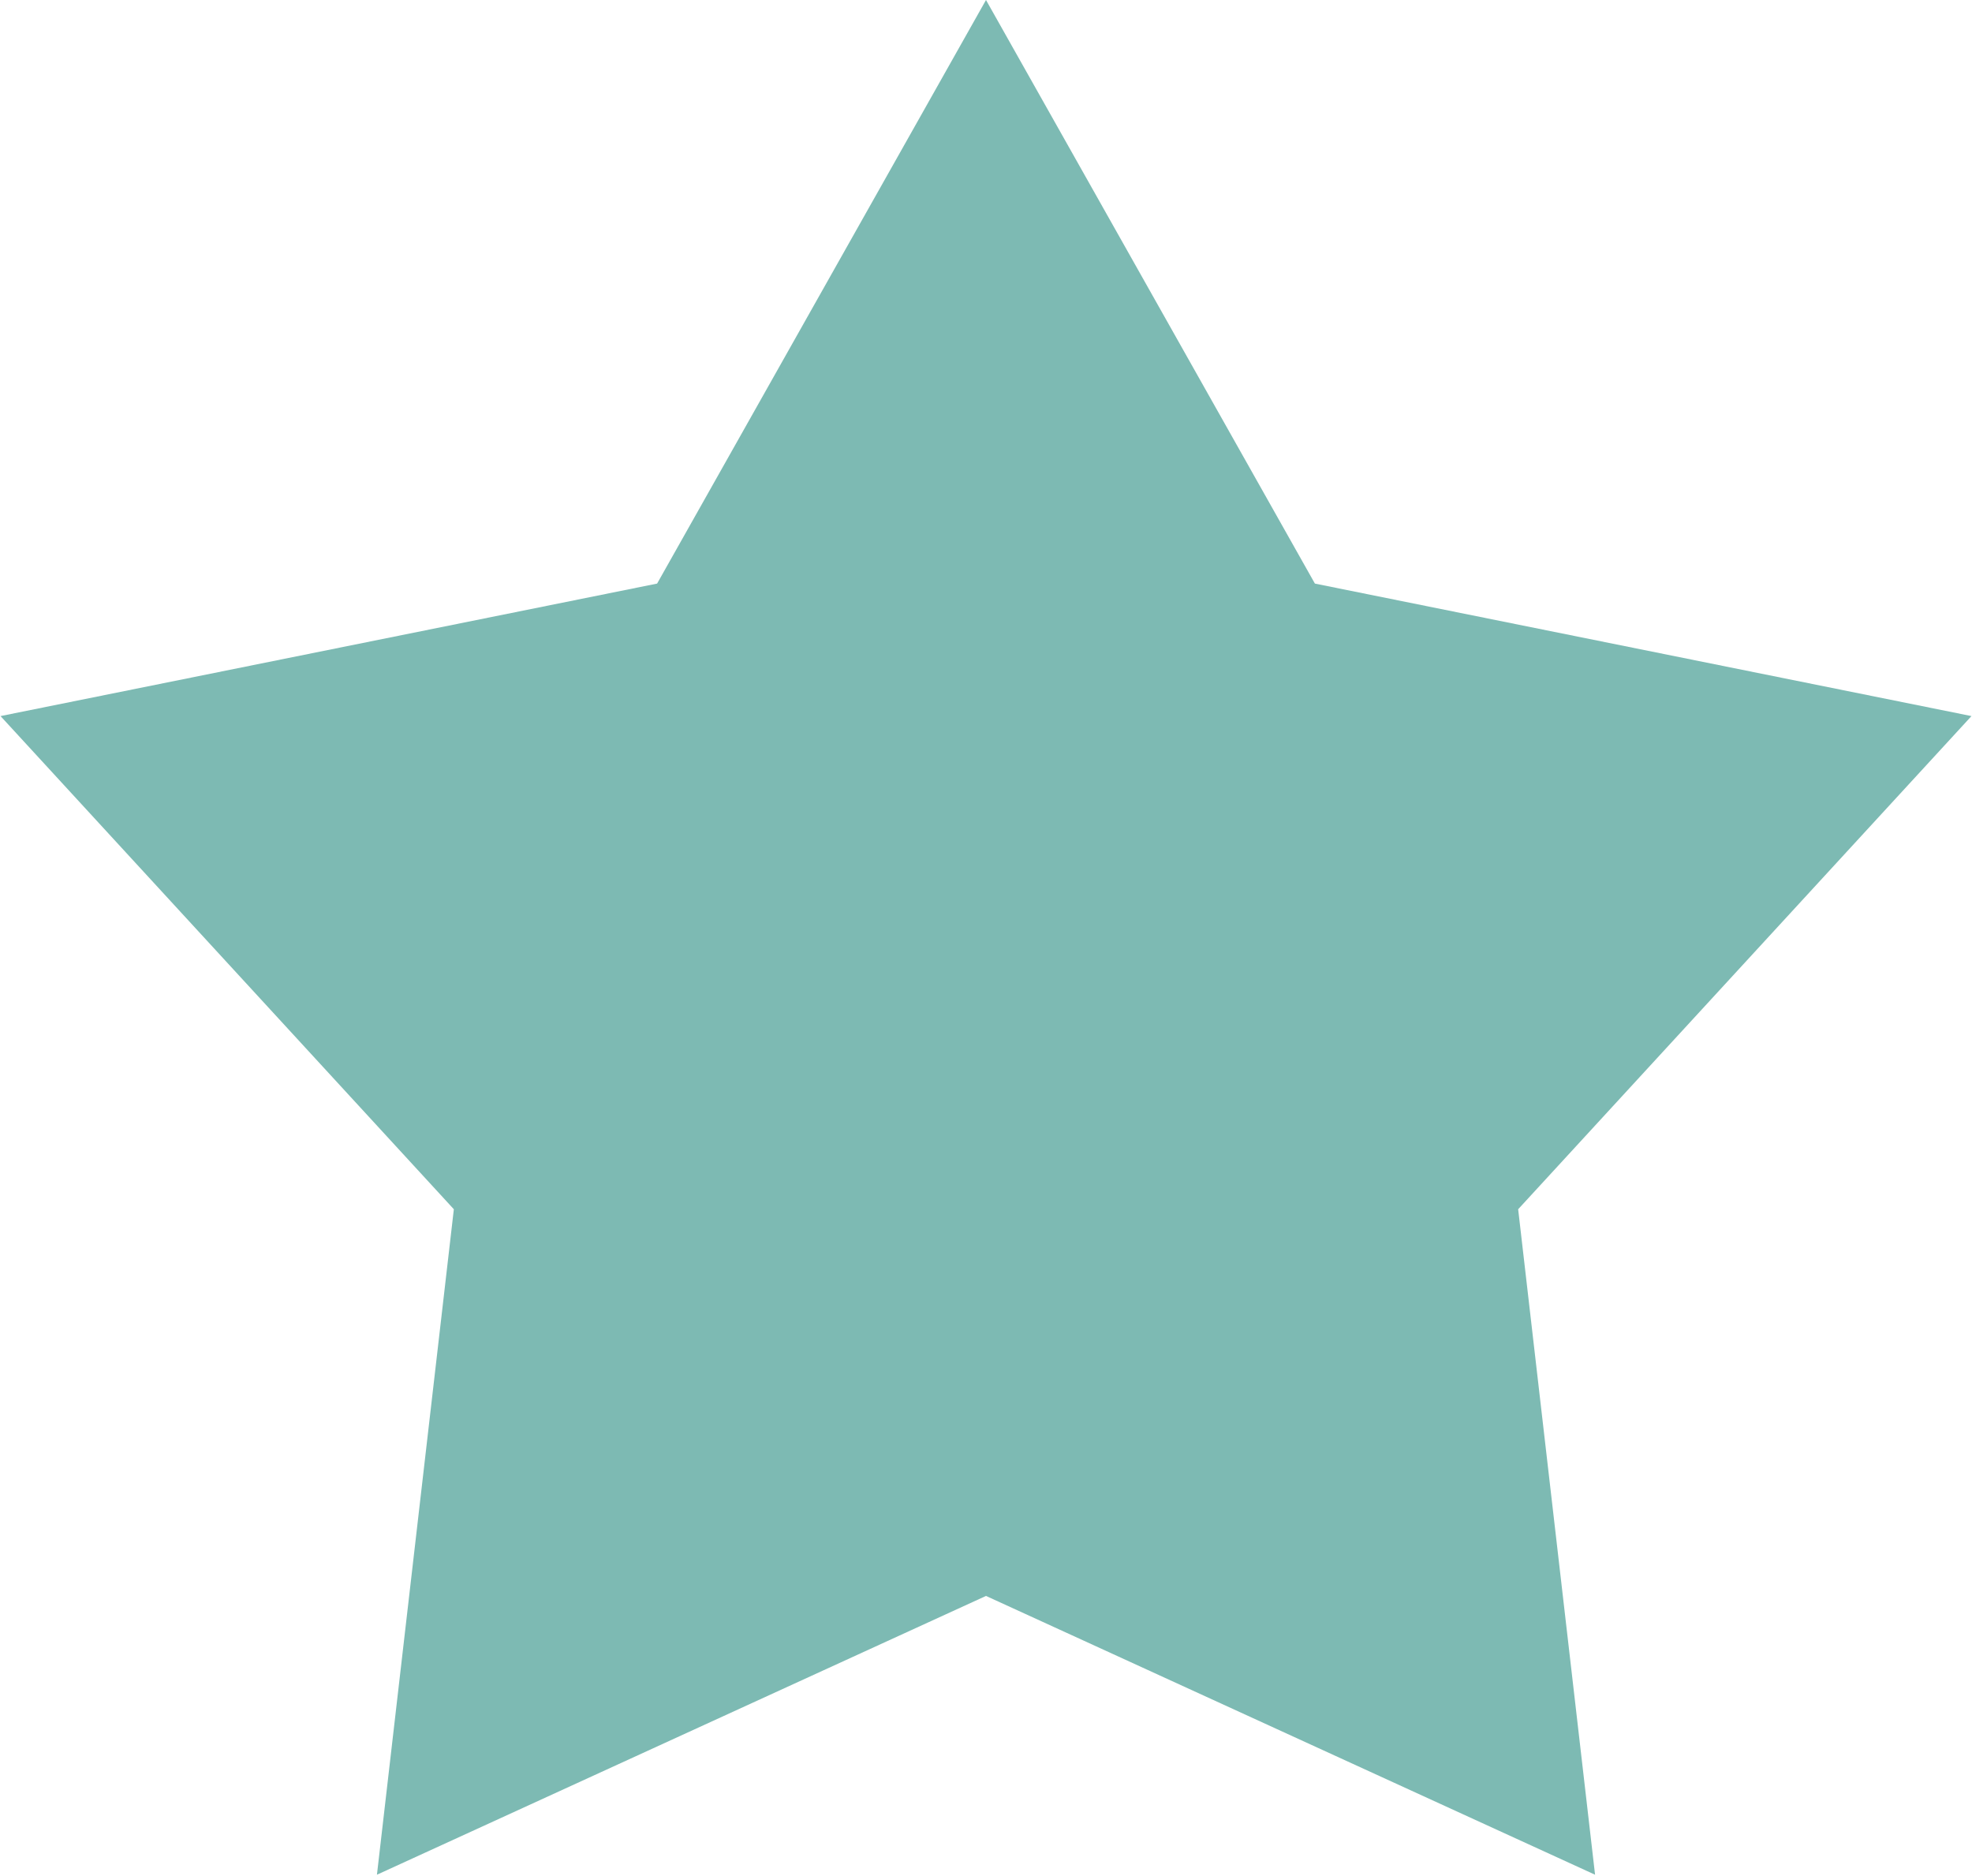 <?xml version="1.0" encoding="UTF-8"?> <svg xmlns="http://www.w3.org/2000/svg" width="943" height="897" viewBox="0 0 943 897" fill="none"> <path d="M471.5 0L628.774 279.031L942.749 342.382L725.974 578.184L762.748 896.368L471.5 763.07L180.252 896.368L217.026 578.184L0.251 342.382L314.226 279.031L471.5 0Z" fill="#7DBAB3"></path> </svg> 